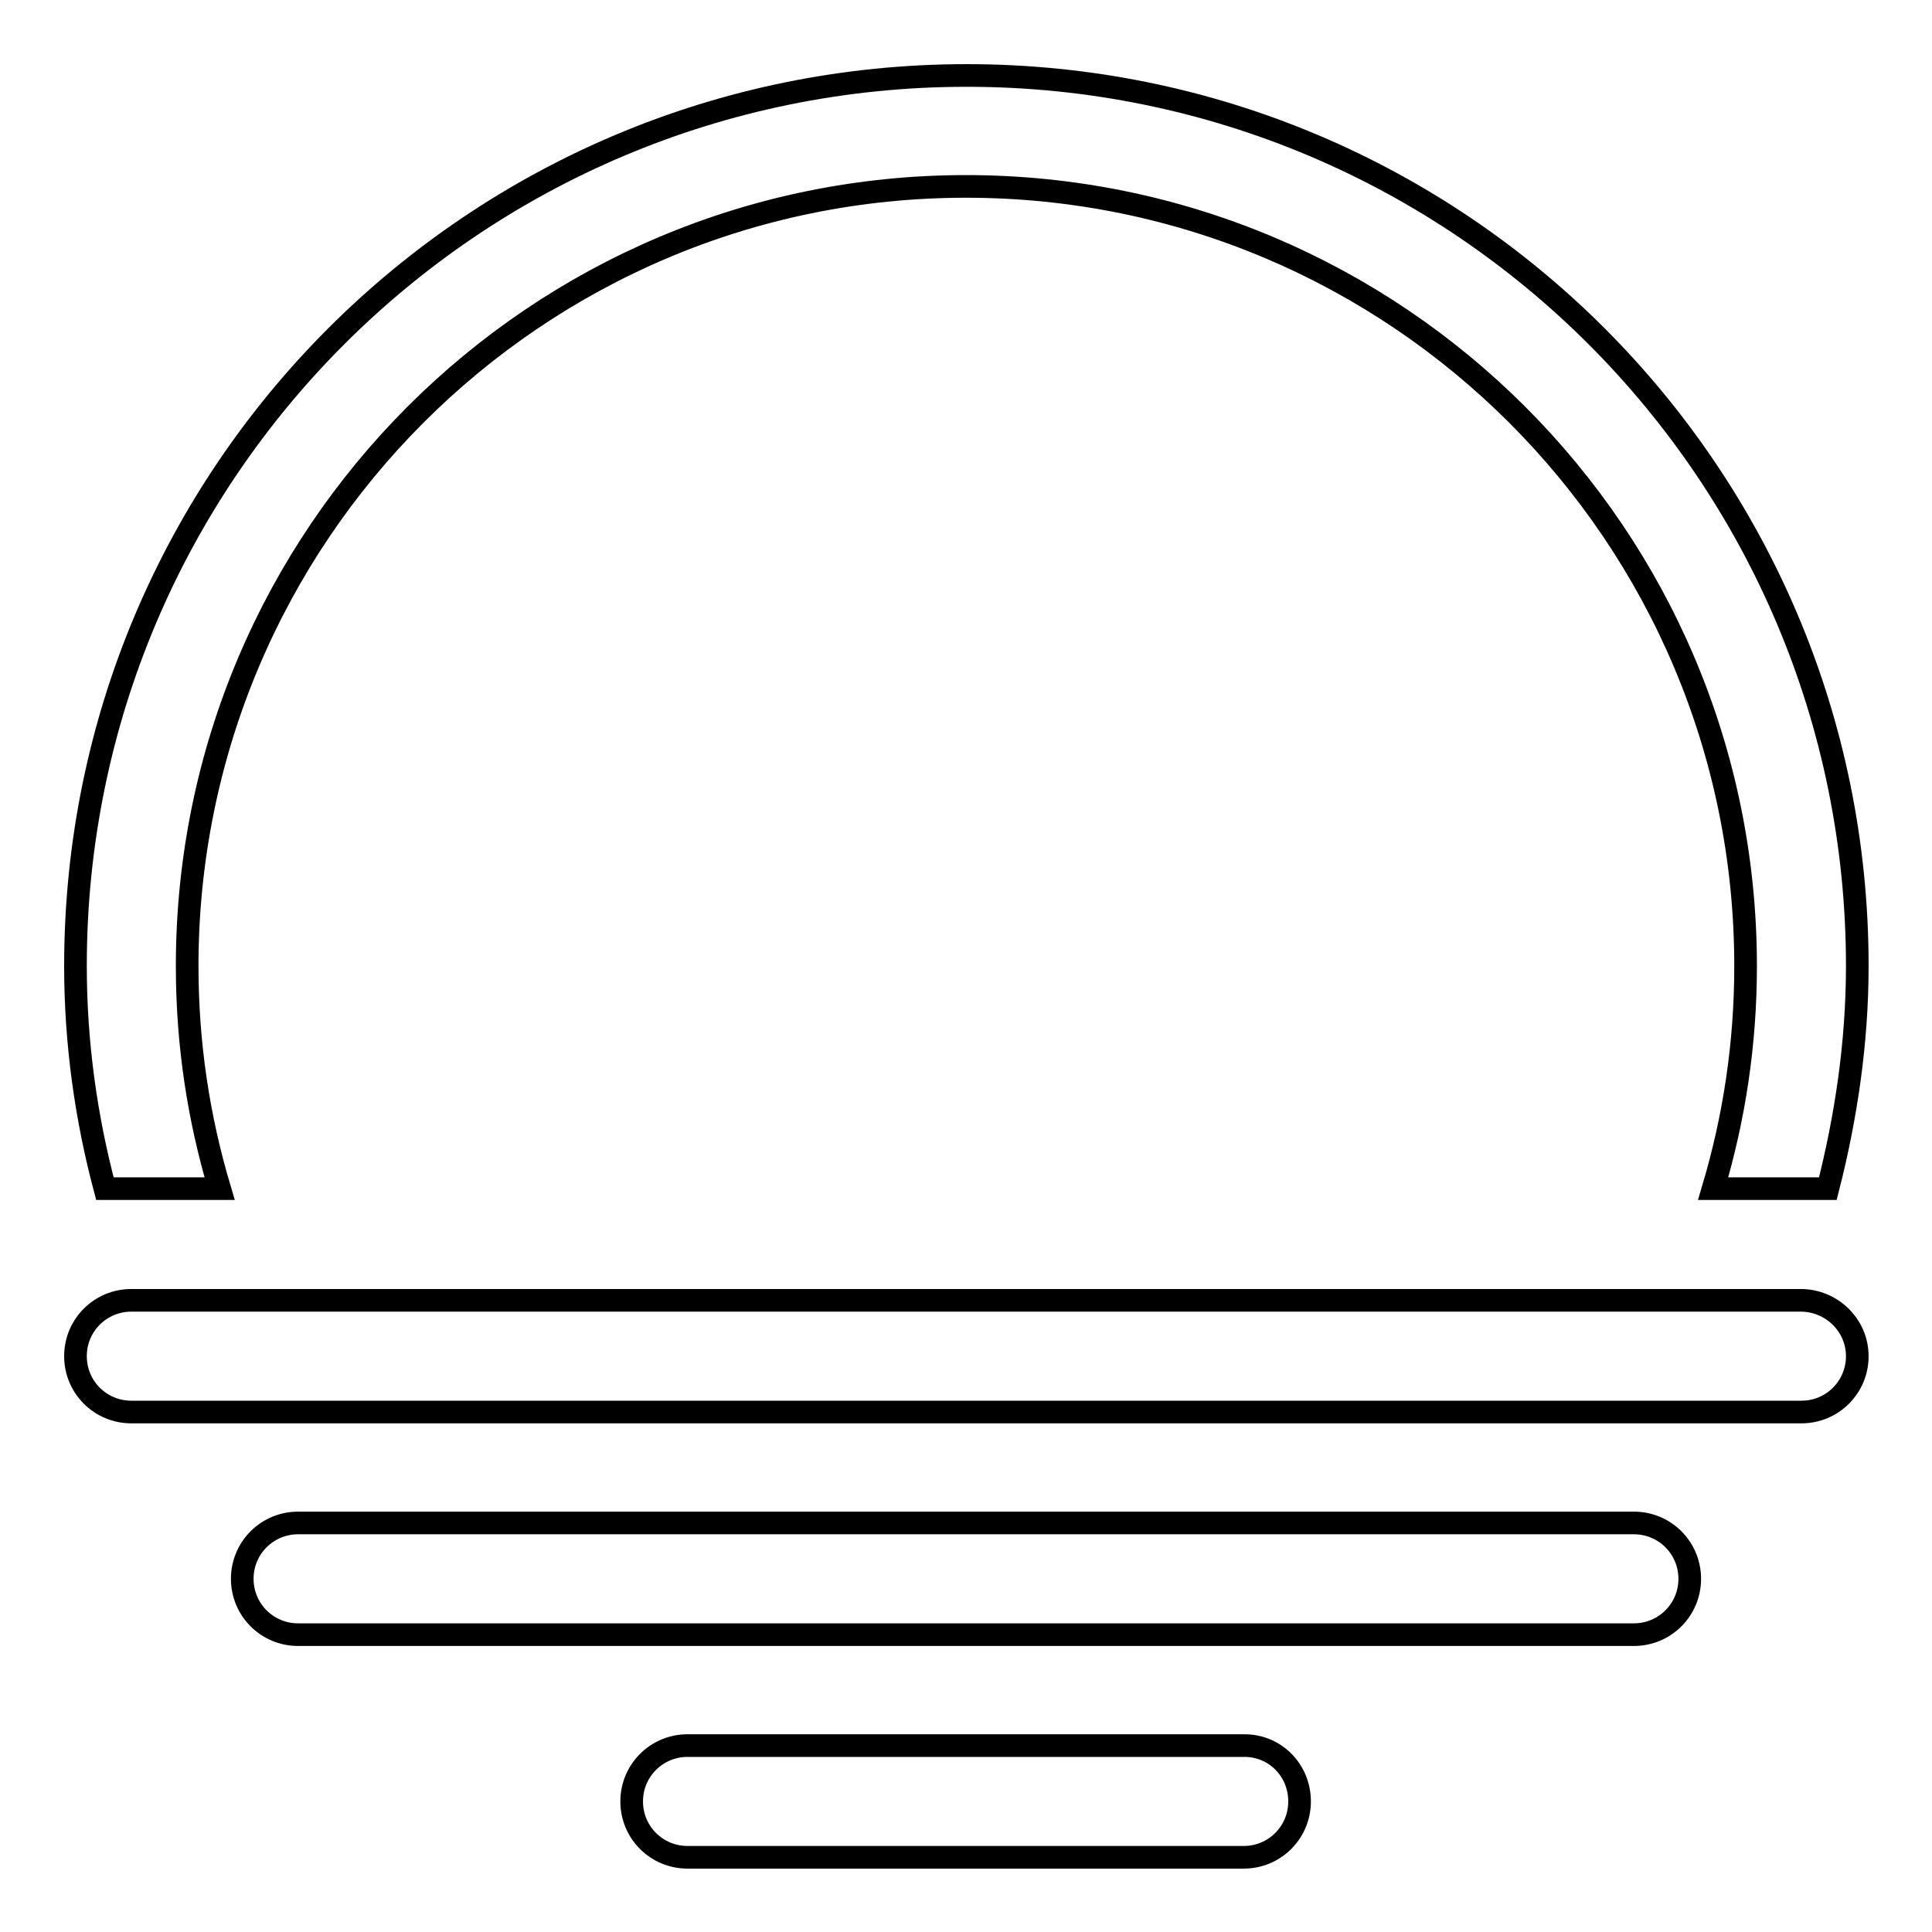 <?xml version="1.0" encoding="utf-8"?>
<!-- Svg Vector Icons : http://www.onlinewebfonts.com/icon -->
<!DOCTYPE svg PUBLIC "-//W3C//DTD SVG 1.1//EN" "http://www.w3.org/Graphics/SVG/1.1/DTD/svg11.dtd">
<svg version="1.1" xmlns="http://www.w3.org/2000/svg" xmlns:xlink="http://www.w3.org/1999/xlink" x="0px" y="0px" viewBox="0 0 256 256" enable-background="new 0 0 256 256" xml:space="preserve">
<g><g><path stroke-width="3" fill-opacity="0" stroke="#000000"  d="M216.5,201.8h-177c-4.1,0-7.4,3.3-7.4,7.4s3.3,7.4,7.4,7.4h177c4.1,0,7.4-3.3,7.4-7.4S220.6,201.8,216.5,201.8L216.5,201.8z M238.6,172.3H17.4c-4.1,0-7.4,3.3-7.4,7.4s3.3,7.4,7.4,7.4h221.3c4.1,0,7.4-3.3,7.4-7.4S242.7,172.3,238.6,172.3L238.6,172.3z M164.9,231.3H91.1c-4.1,0-7.4,3.3-7.4,7.4s3.3,7.4,7.4,7.4H128h0h0h36.8c4.1,0,7.4-3.3,7.4-7.4S169,231.3,164.9,231.3L164.9,231.3z M29.1,157.5c-2.8-9.4-4.3-19.2-4.3-29.5C24.8,71,71,24.7,128,24.7c57,0,103.3,46.2,103.3,103.3c0,10.3-1.5,20.1-4.3,29.5h15.2c2.4-9.4,3.9-19.3,3.9-29.5c0-65.2-52.8-118-118-118C62.8,10,10,62.8,10,128c0,10.2,1.4,20.1,3.9,29.5H29.1L29.1,157.5z"/></g></g>
</svg>